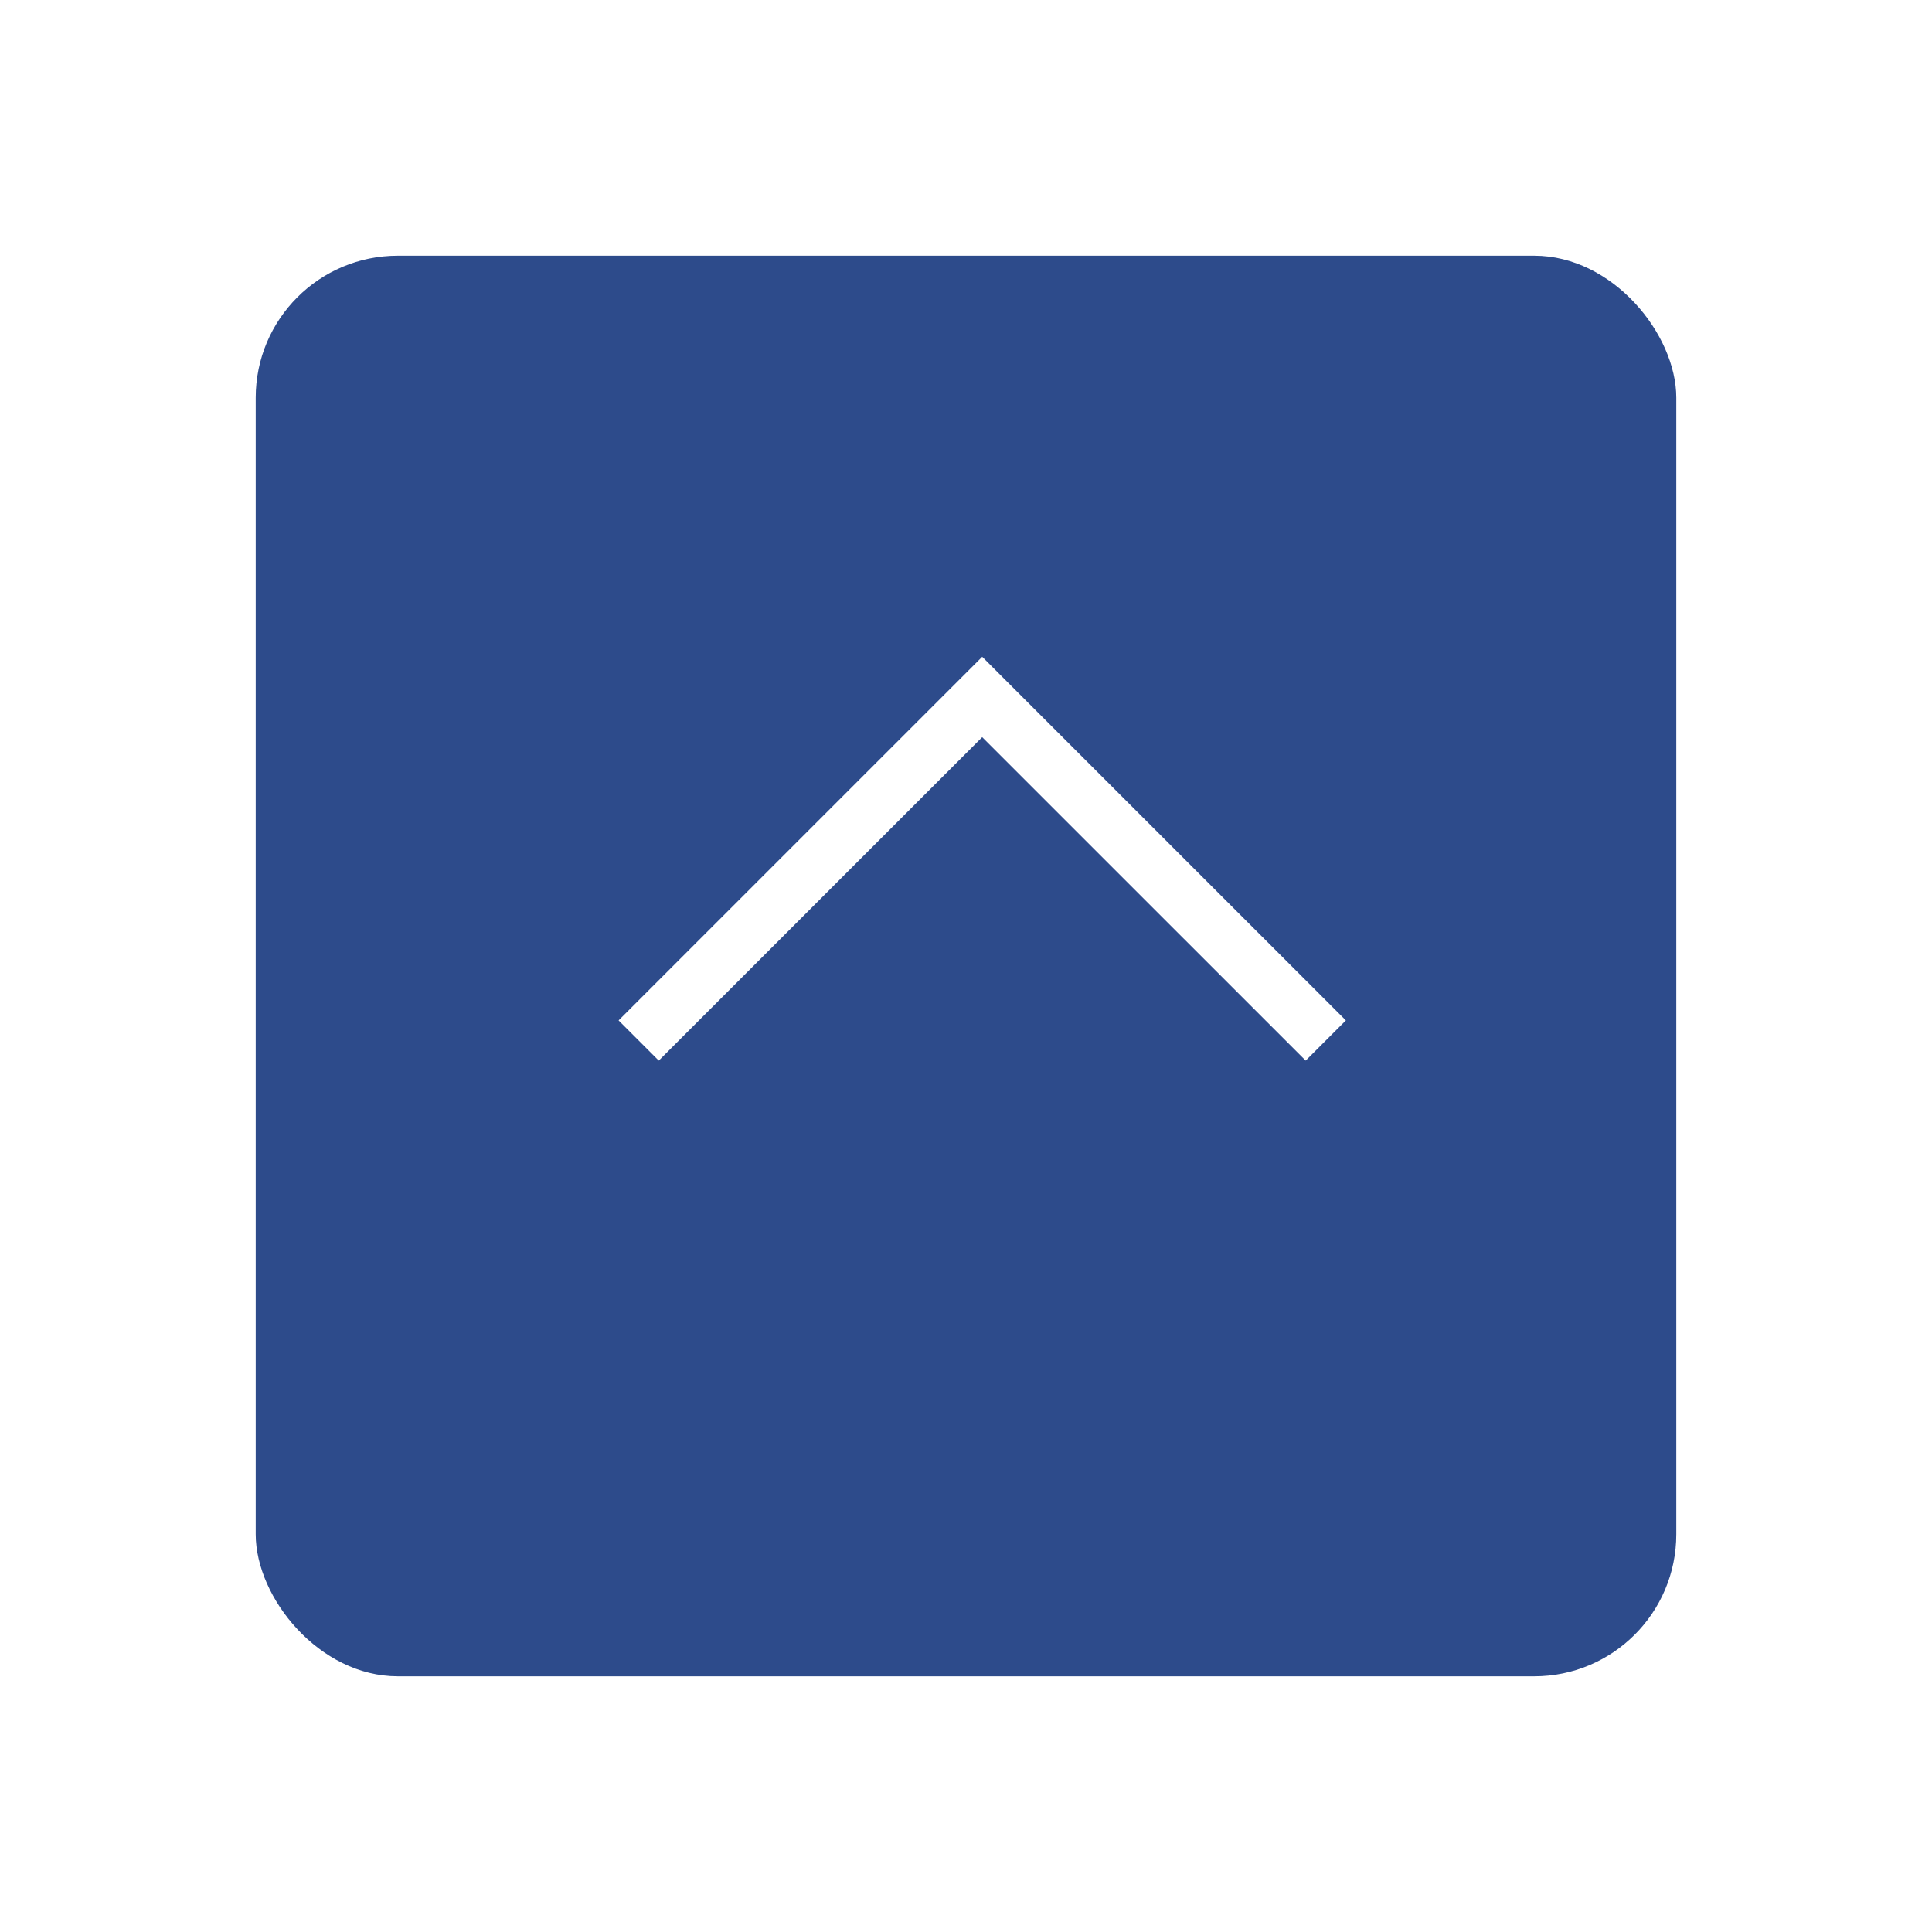 <svg xmlns="http://www.w3.org/2000/svg" width="68" height="68"><defs><filter id="a" x="0" y="0" width="68" height="68" filterUnits="userSpaceOnUse"><feOffset dy="3"/><feGaussianBlur stdDeviation="3" result="blur"/><feFlood flood-opacity=".161"/><feComposite operator="in" in2="blur"/><feComposite in="SourceGraphic"/></filter></defs><g data-name="Group 1985"><g data-name="Group 1975"><g filter="url(#a)" data-name="Group 52"><rect data-name="Rectangle 51" width="50" height="50" rx="5" transform="rotate(-180 29.5 28)" fill="#2d4b8b"/></g><path data-name="Path 106" d="M46.663 36.622L34.57 24.531 22.479 36.622" fill="none" stroke="#fff" stroke-width="2"/></g></g></svg>